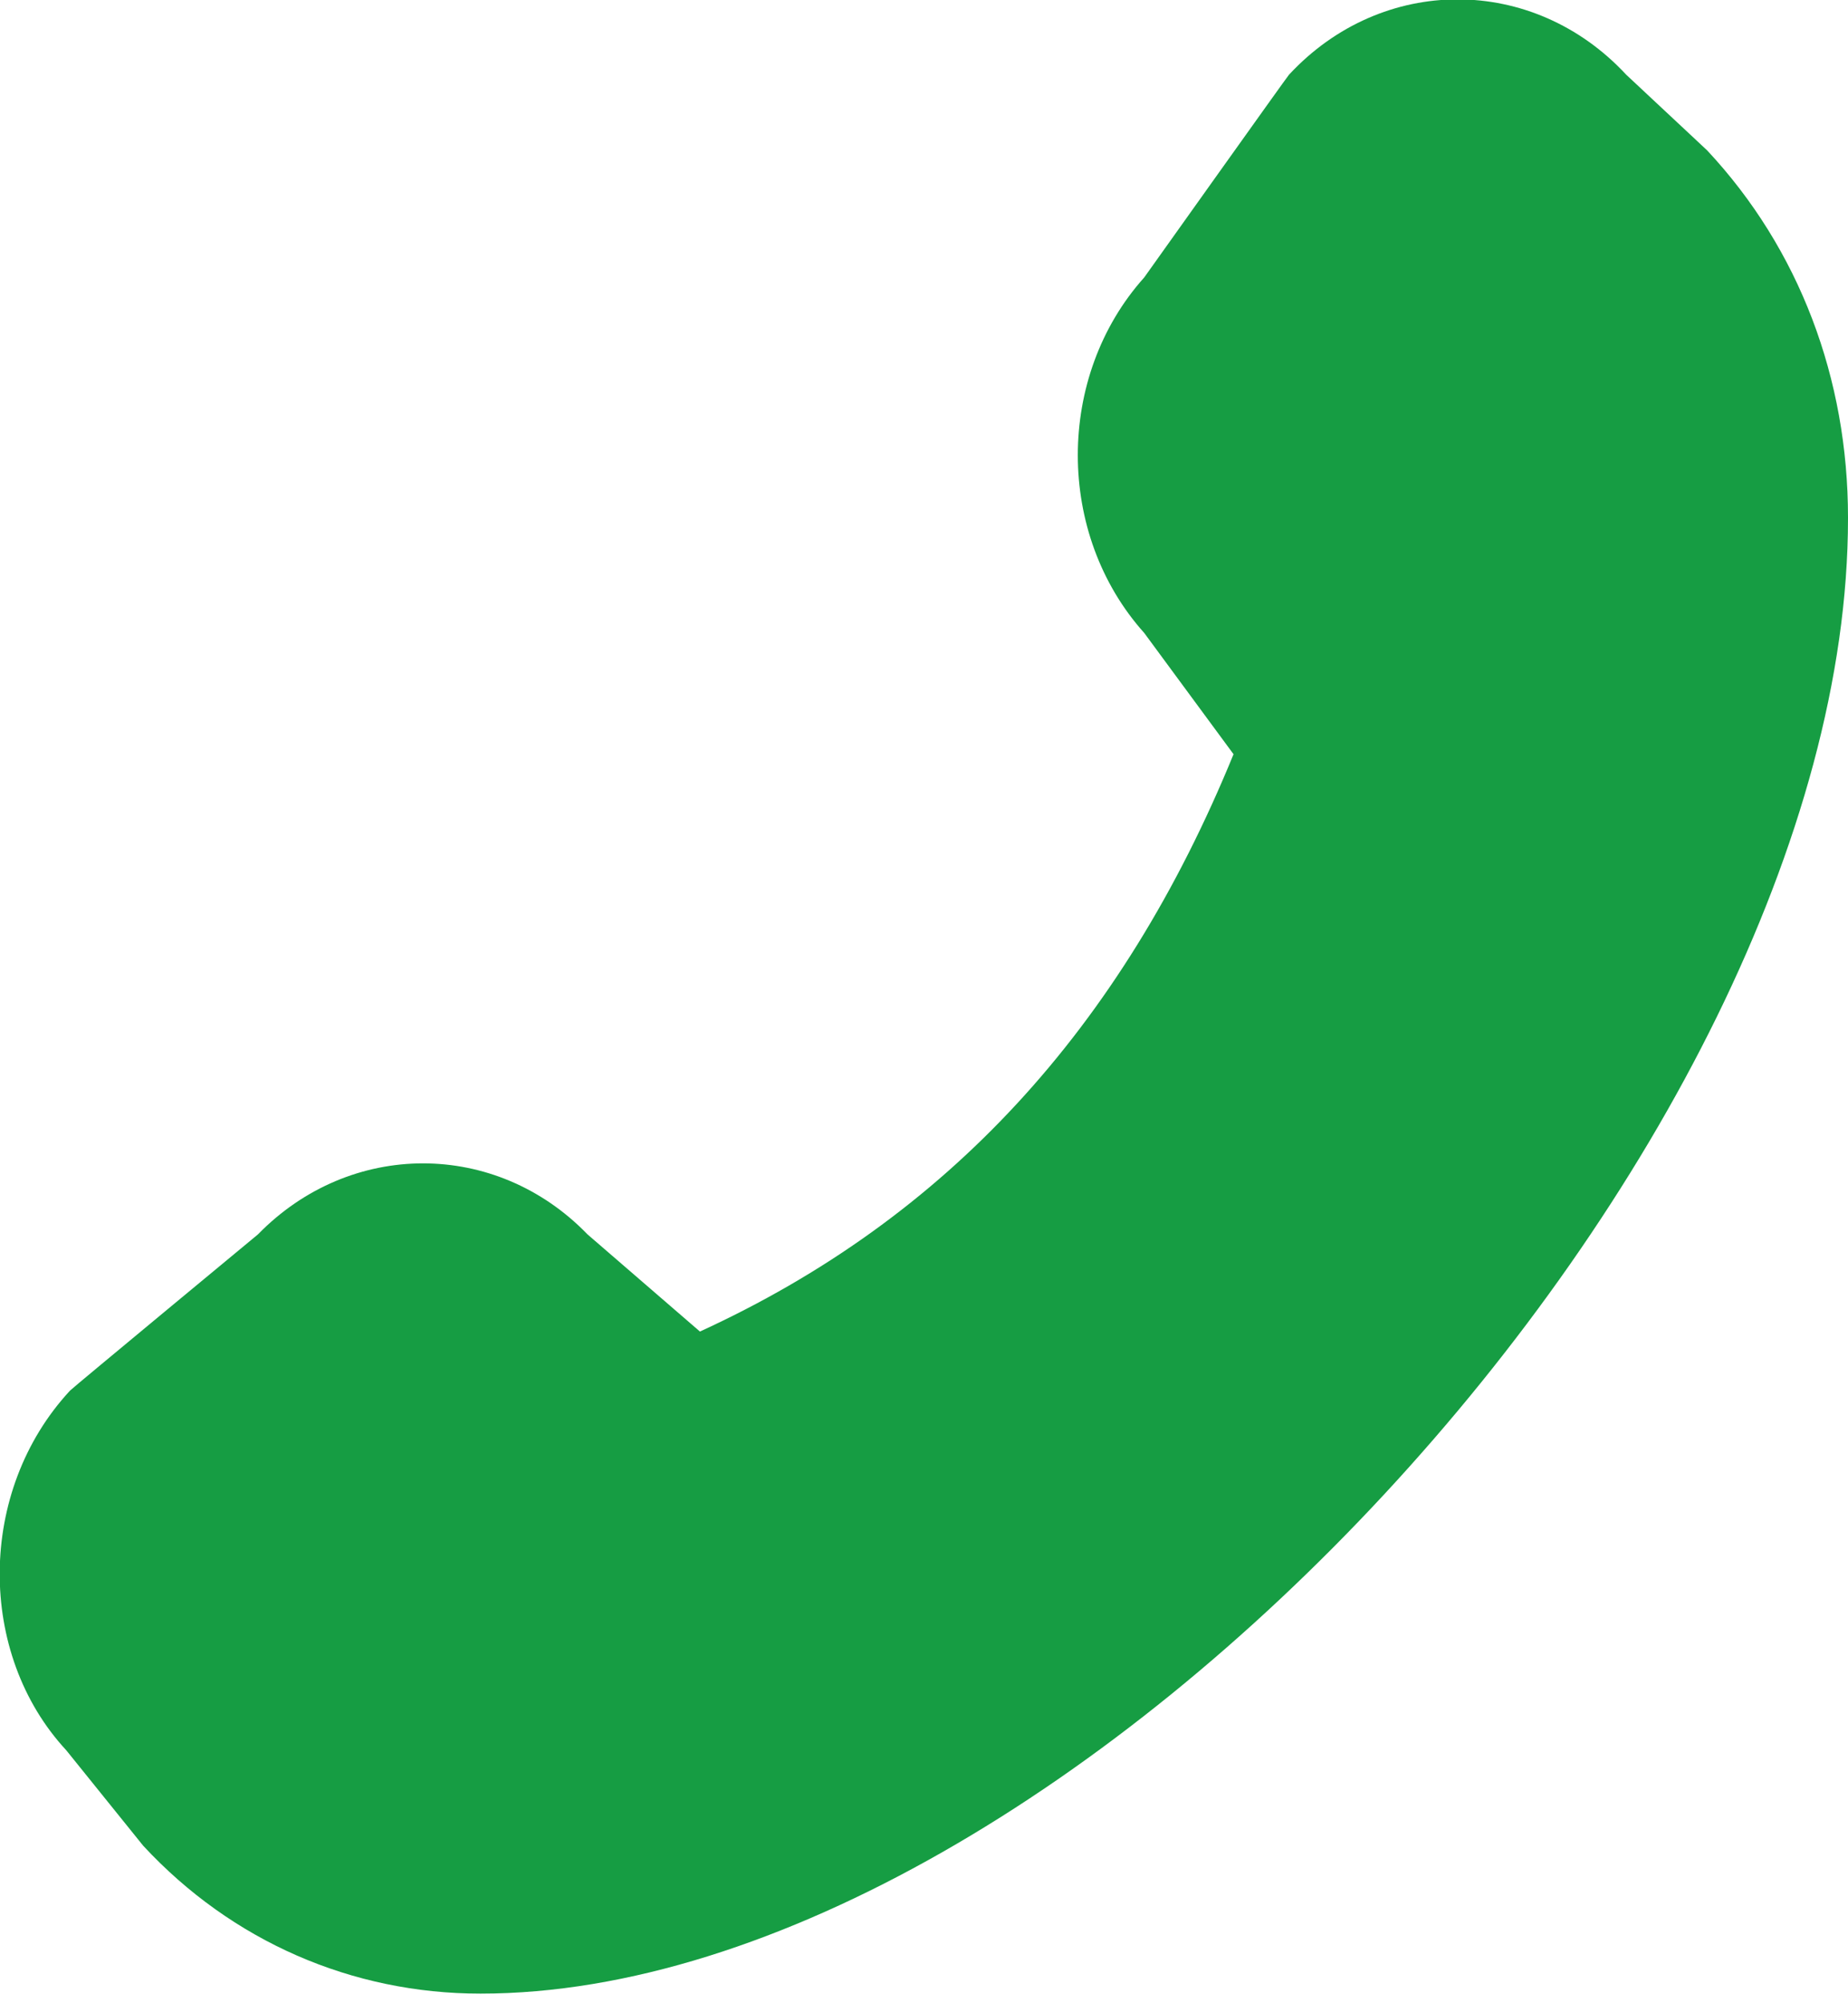 <?xml version="1.0" encoding="UTF-8"?> <svg xmlns="http://www.w3.org/2000/svg" width="24" height="26" viewBox="0 0 24 26" fill="none"><g clip-path="url(#clip0_32_89)"><path d="M24 6.728C24 14.964 13.87 25.875 6.24 25.875C4.57 25.875 3.01 25.196 1.86 23.956L0.86 22.716C-0.3 21.465 -0.3 19.352 0.91 18.048C0.94 18.015 3.35 16.021 3.35 16.021C4.55 14.792 6.44 14.792 7.63 16.021L9.09 17.282C12.29 15.816 14.56 13.358 16.02 9.789L14.86 8.215C13.71 6.932 13.71 4.884 14.86 3.601C14.86 3.601 16.71 1.003 16.74 0.97C17.95 -0.334 19.91 -0.334 21.12 0.97L22.17 1.951C23.37 3.234 24 4.916 24 6.717V6.728Z" fill="#169D43"></path></g><defs><clipPath id="clip0_32_89"><rect width="24" height="25.875" fill="white"></rect></clipPath></defs></svg> 